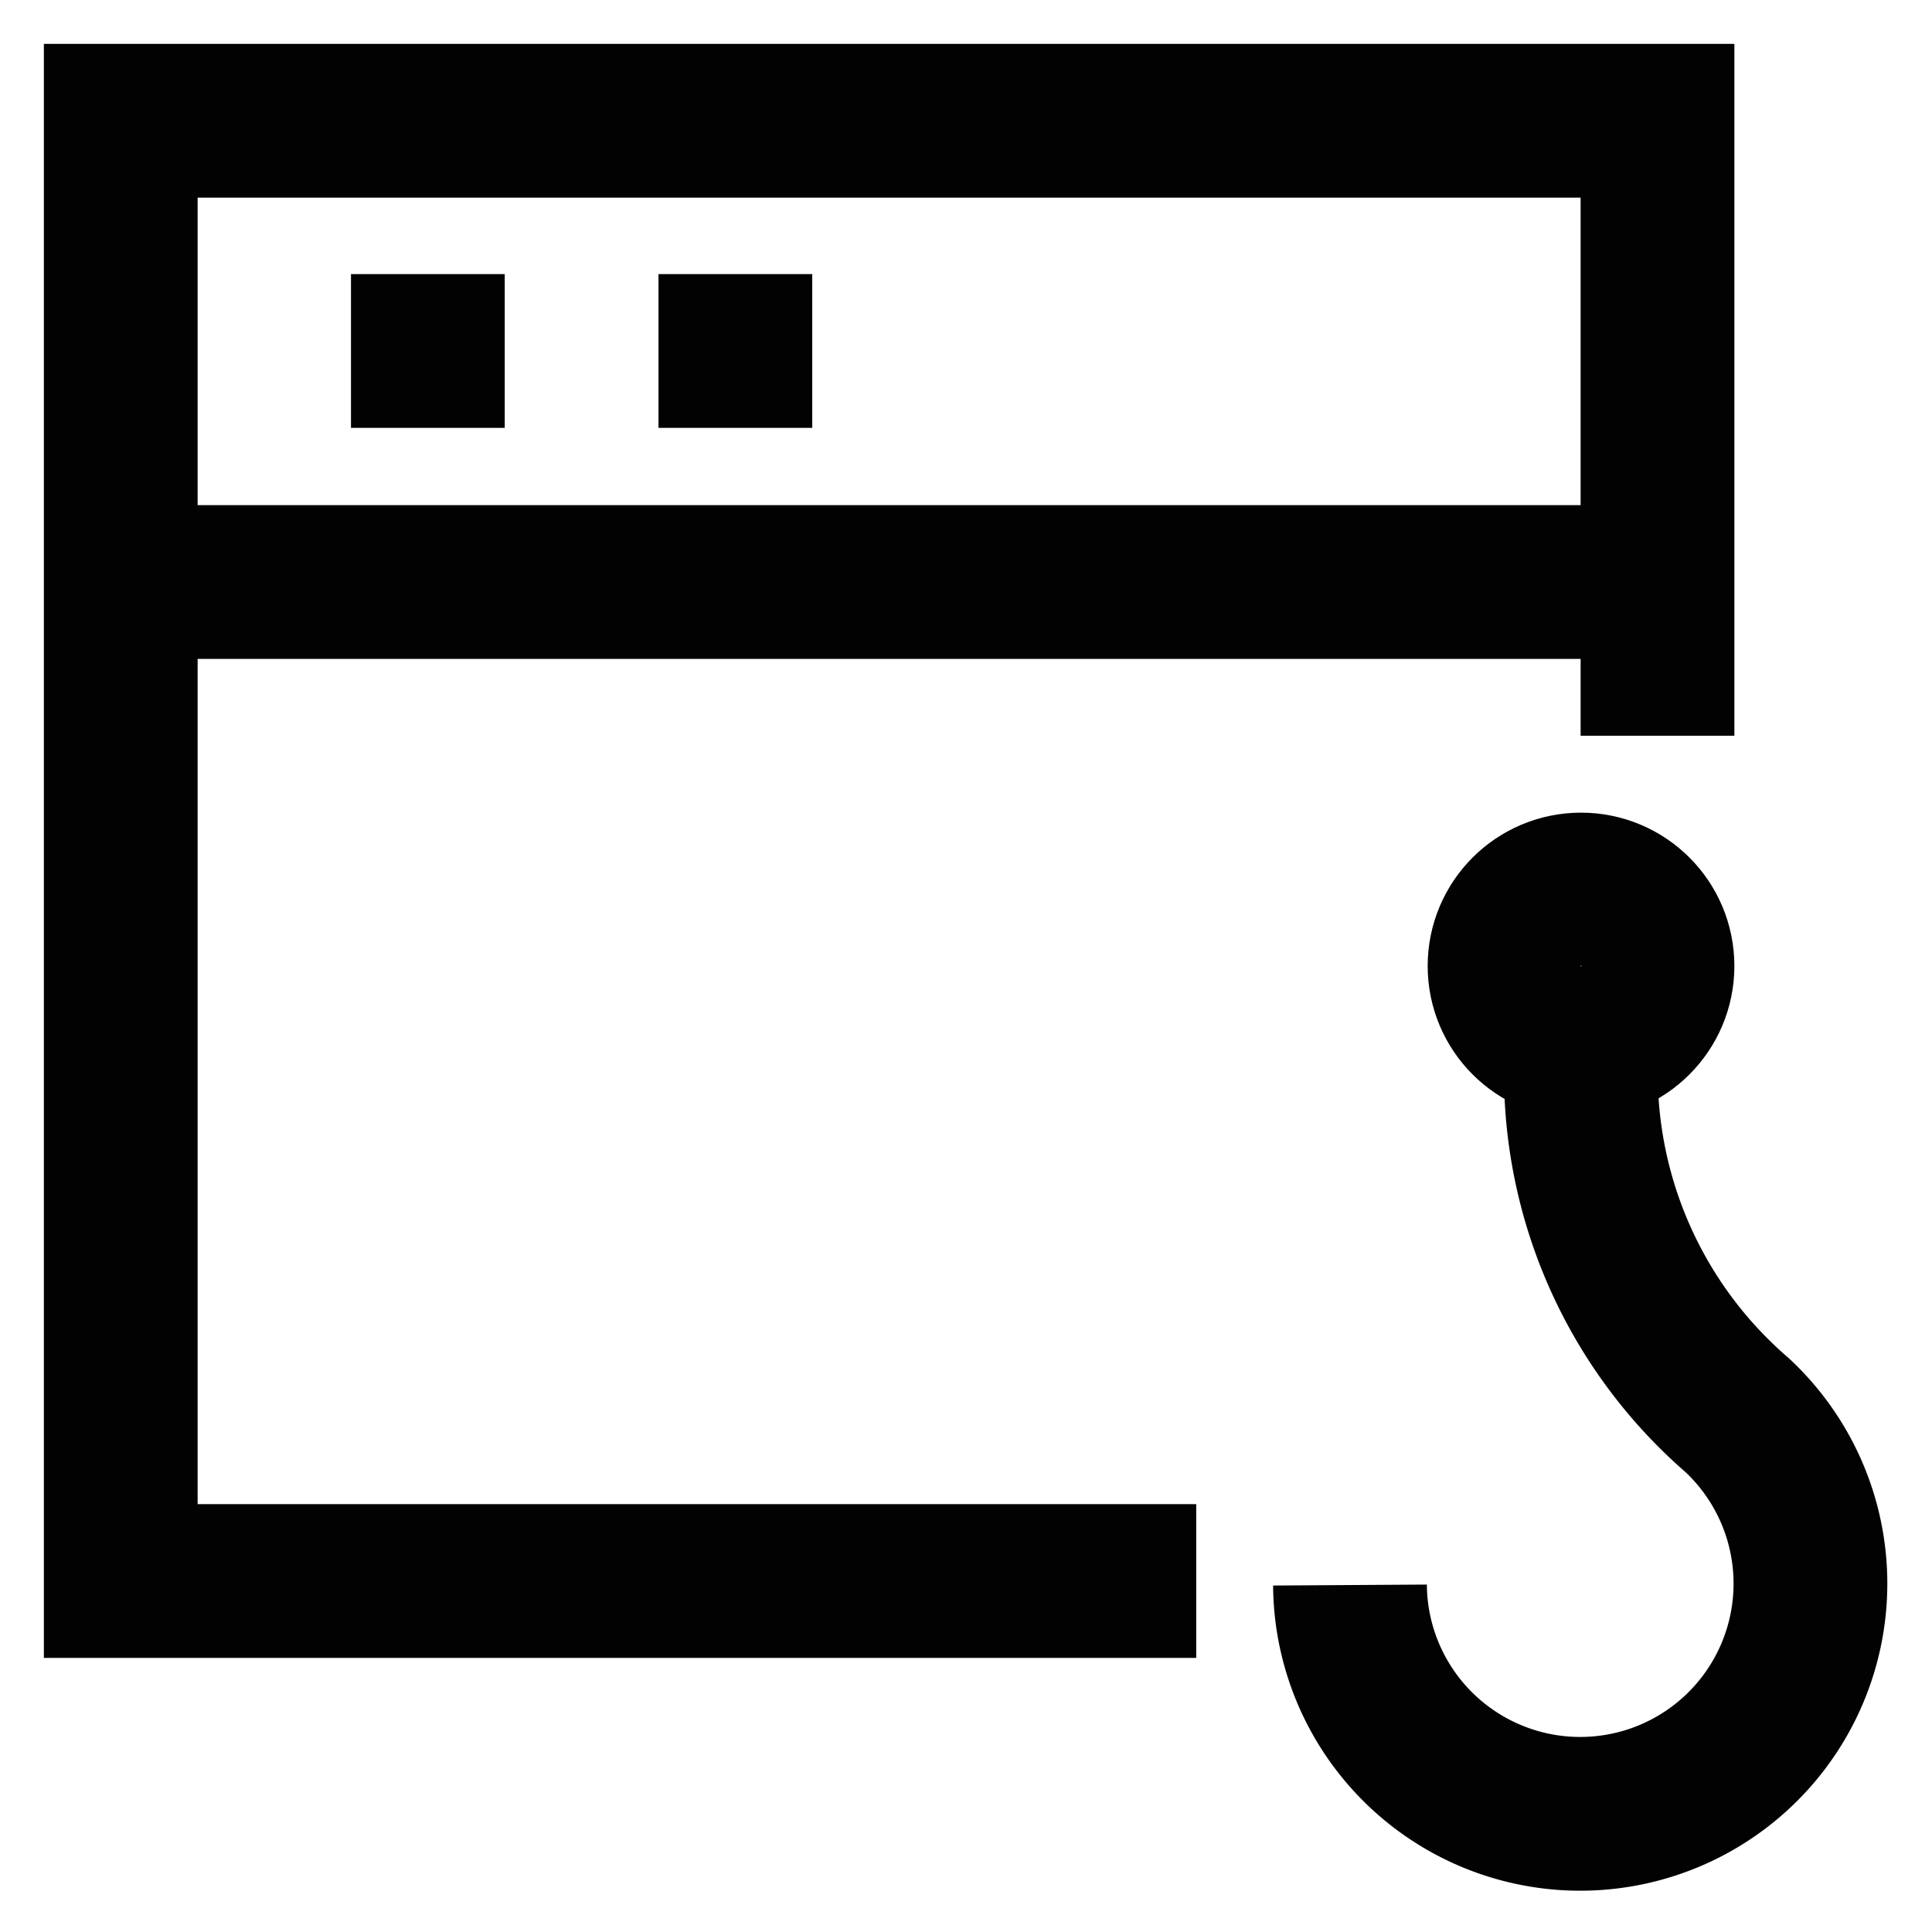 <?xml version="1.0" encoding="utf-8"?><!-- Скачано с сайта svg4.ru / Downloaded from svg4.ru -->
<svg width="800px" height="800px" viewBox="0 0 24 24" id="Layer_1" data-name="Layer 1" xmlns="http://www.w3.org/2000/svg"><defs><style>.cls-1{fill:none;stroke:#020202;stroke-miterlimit:10;stroke-width:1.91px;}</style></defs><path class="cls-1" d="M19.64,13v.48a5.61,5.61,0,0,0,1.94,4.1,2.86,2.86,0,1,1-4.81,2.11"/><circle class="cls-1" cx="19.64" cy="12" r="0.95"/><polyline class="cls-1" points="14.86 19.64 1.5 19.64 1.5 1.5 20.59 1.5 20.59 9.14"/><line class="cls-1" x1="1.5" y1="7.23" x2="20.59" y2="7.23"/><line class="cls-1" x1="4.36" y1="4.36" x2="6.27" y2="4.36"/><line class="cls-1" x1="8.18" y1="4.36" x2="10.09" y2="4.36"/></svg>